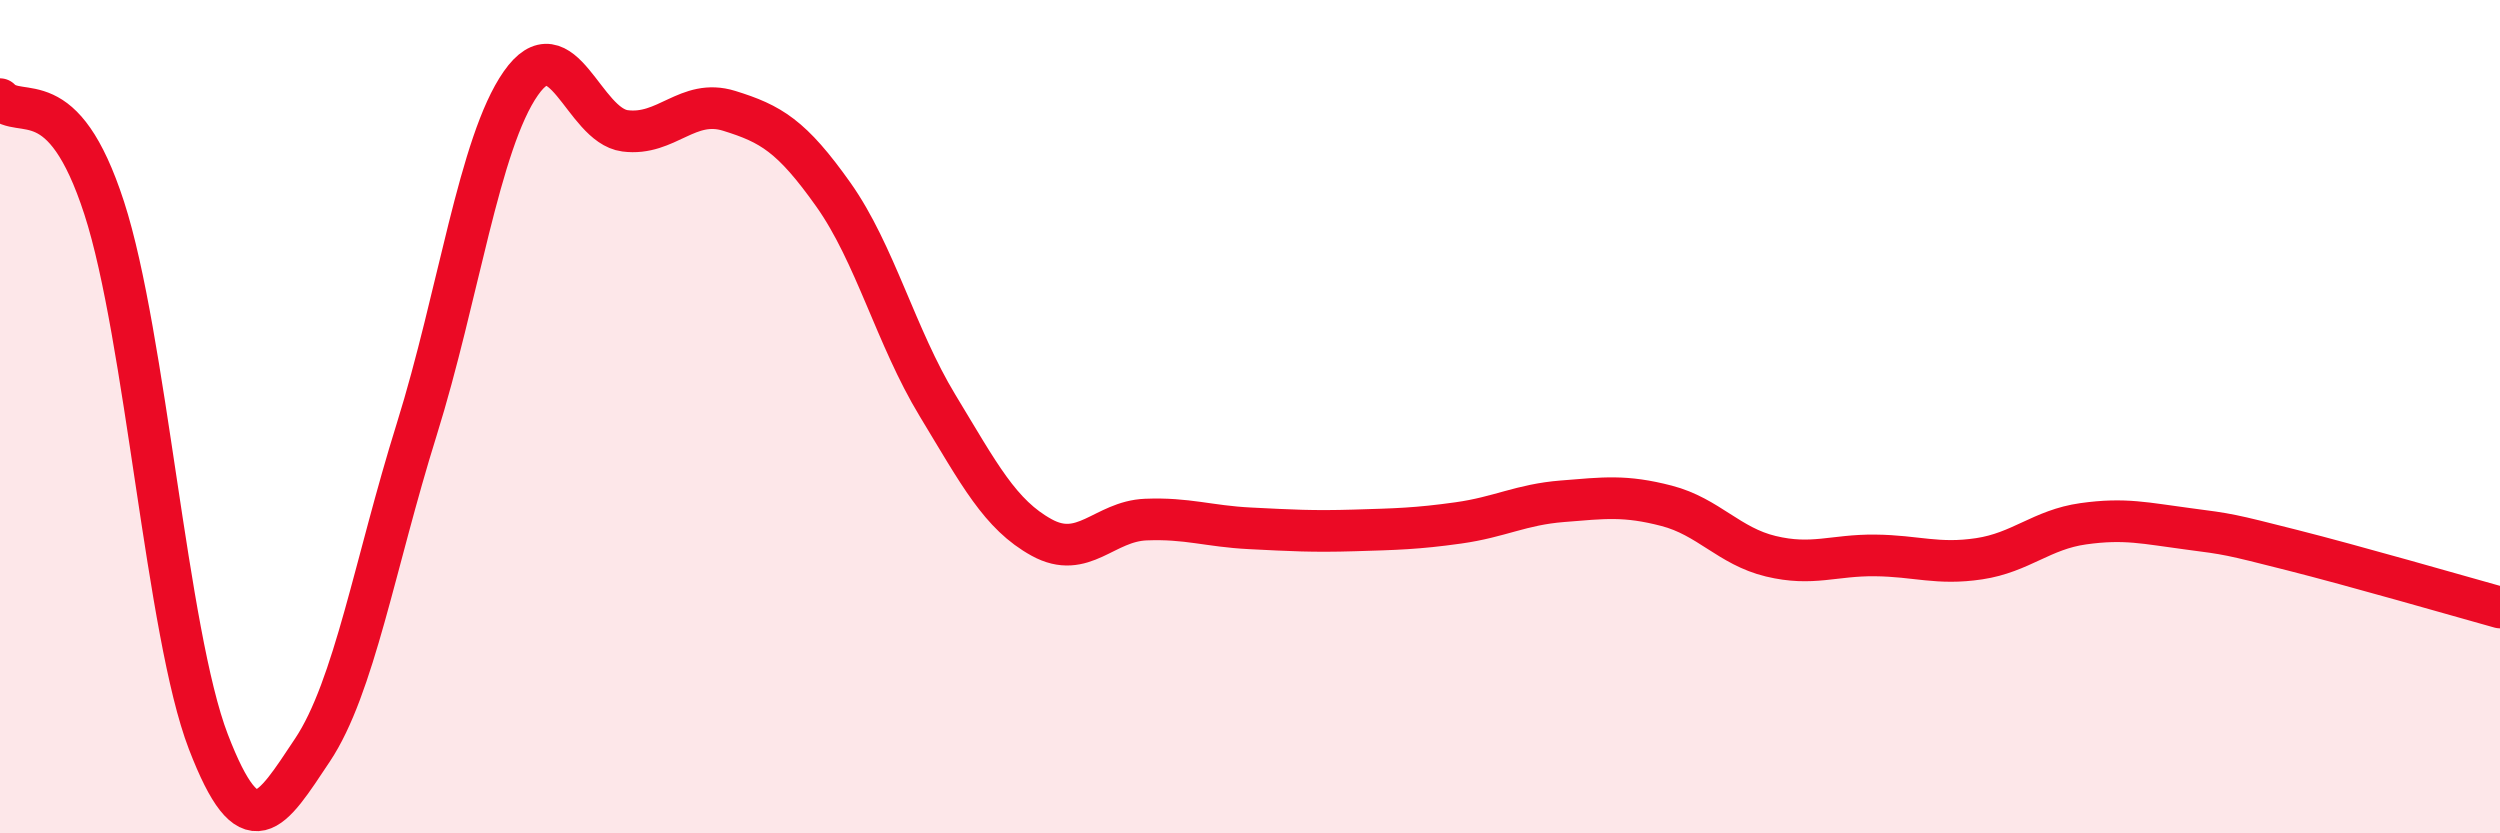 
    <svg width="60" height="20" viewBox="0 0 60 20" xmlns="http://www.w3.org/2000/svg">
      <path
        d="M 0,2.38 C 0.5,2.9 1.5,1.91 2.5,4.99 C 3.5,8.07 4,15.2 5,17.8 C 6,20.4 6.5,19.5 7.5,18 C 8.5,16.5 9,13.51 10,10.31 C 11,7.11 11.5,3.43 12.5,2 C 13.5,0.57 14,3.01 15,3.14 C 16,3.27 16.5,2.35 17.5,2.66 C 18.5,2.97 19,3.26 20,4.67 C 21,6.08 21.5,8.08 22.5,9.73 C 23.5,11.38 24,12.35 25,12.9 C 26,13.45 26.5,12.51 27.5,12.47 C 28.5,12.43 29,12.63 30,12.68 C 31,12.73 31.5,12.76 32.5,12.73 C 33.5,12.7 34,12.69 35,12.55 C 36,12.41 36.5,12.11 37.5,12.03 C 38.5,11.95 39,11.88 40,12.14 C 41,12.4 41.5,13.11 42.5,13.35 C 43.5,13.59 44,13.32 45,13.33 C 46,13.34 46.5,13.56 47.5,13.41 C 48.5,13.26 49,12.71 50,12.57 C 51,12.43 51.5,12.56 52.5,12.69 C 53.5,12.82 53.5,12.82 55,13.2 C 56.5,13.58 59,14.3 60,14.58L60 20L0 20Z"
        fill="#EB0A25"
        opacity="0.1"
        stroke-linecap="round"
        stroke-linejoin="round"
      />
      <path
        d="M 0,2.38 C 0.5,2.9 1.5,1.91 2.5,4.99 C 3.5,8.07 4,15.2 5,17.8 C 6,20.4 6.5,19.5 7.5,18 C 8.5,16.5 9,13.51 10,10.31 C 11,7.11 11.5,3.43 12.5,2 C 13.5,0.57 14,3.01 15,3.14 C 16,3.27 16.5,2.35 17.5,2.66 C 18.5,2.97 19,3.26 20,4.67 C 21,6.08 21.5,8.08 22.5,9.73 C 23.5,11.38 24,12.35 25,12.9 C 26,13.45 26.5,12.51 27.5,12.47 C 28.5,12.43 29,12.63 30,12.68 C 31,12.73 31.5,12.76 32.5,12.73 C 33.5,12.7 34,12.69 35,12.55 C 36,12.41 36.5,12.11 37.5,12.03 C 38.5,11.95 39,11.88 40,12.14 C 41,12.4 41.5,13.11 42.5,13.35 C 43.5,13.59 44,13.32 45,13.33 C 46,13.34 46.5,13.56 47.5,13.41 C 48.5,13.26 49,12.71 50,12.57 C 51,12.43 51.5,12.56 52.5,12.69 C 53.5,12.82 53.5,12.82 55,13.2 C 56.5,13.58 59,14.3 60,14.58"
        stroke="#EB0A25"
        stroke-width="1"
        fill="none"
        stroke-linecap="round"
        stroke-linejoin="round"
      />
    </svg>
  